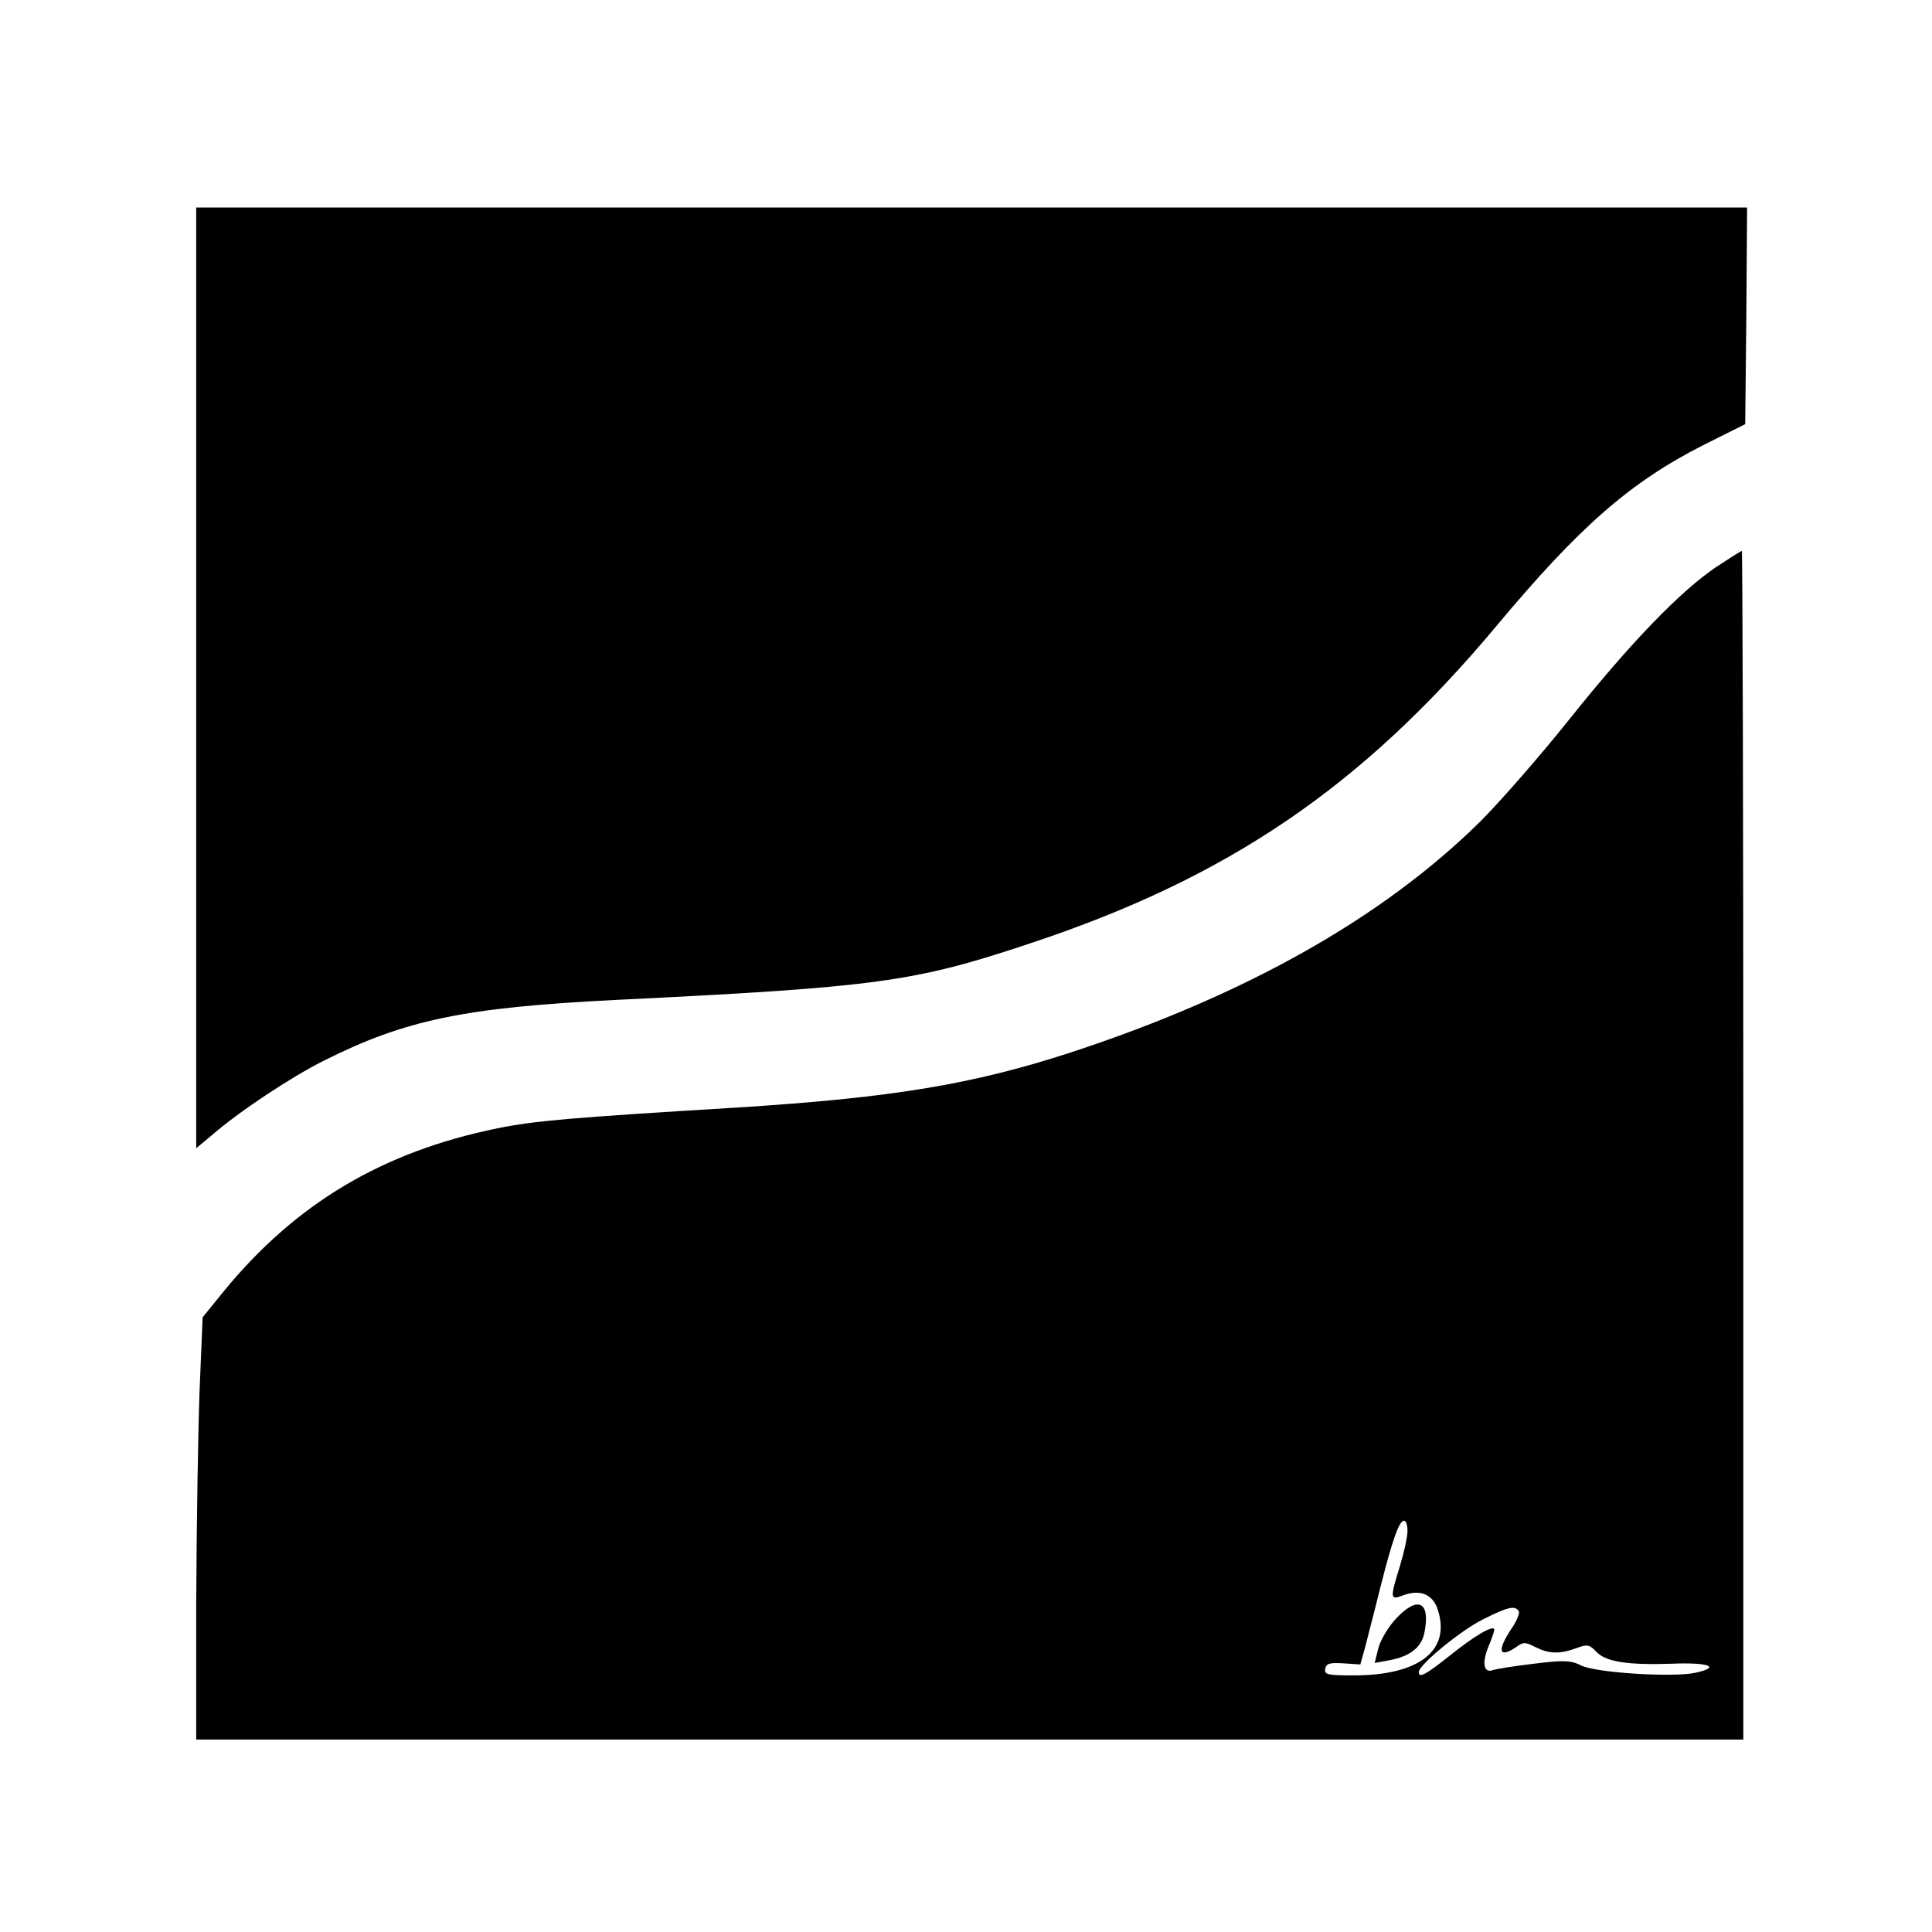 <?xml version="1.0" standalone="no"?>
<!DOCTYPE svg PUBLIC "-//W3C//DTD SVG 20010904//EN"
 "http://www.w3.org/TR/2001/REC-SVG-20010904/DTD/svg10.dtd">
<svg version="1.0" xmlns="http://www.w3.org/2000/svg"
 width="512pt" height="512pt" viewBox="0 0 512 512"
 preserveAspectRatio="xMidYMid meet">
<g transform="translate(0,512) scale(0.1,-0.1)"
fill="#000000" stroke="none">
<path d="M520 3324 l0 -1247 43 36 c73 63 209 153 295 196 215 108 372 141
772 161 694 34 792 47 1100 150 525 174 879 415 1234 839 222 266 356 383 551
482 l110 55 3 287 2 287 -2055 0 -2055 0 0 -1246z"/>
<path d="M4549 3618 c-94 -63 -227 -200 -389 -403 -79 -99 -186 -221 -236
-271 -258 -255 -620 -460 -1086 -613 -261 -85 -473 -120 -883 -146 -444 -27
-537 -35 -636 -55 -305 -62 -535 -199 -726 -432 l-56 -69 -8 -192 c-4 -105 -8
-357 -9 -559 l0 -368 2050 0 2050 0 0 1575 c0 866 -2 1575 -4 1575 -2 0 -32
-19 -67 -42z m-819 -2555 c0 -16 -9 -57 -20 -93 -27 -87 -26 -91 8 -78 45 17
79 3 92 -37 36 -109 -49 -175 -223 -175 -69 0 -78 2 -75 18 3 14 12 16 48 14
l45 -3 12 43 c6 24 25 96 41 161 33 130 50 177 63 177 5 0 9 -12 9 -27z m295
-213 c3 -5 -6 -27 -20 -47 -38 -57 -33 -79 13 -48 19 14 24 14 51 0 36 -18 64
-19 108 -3 29 11 35 10 53 -9 25 -27 82 -36 202 -32 97 4 130 -9 61 -24 -59
-13 -263 0 -302 19 -28 14 -45 15 -126 5 -51 -6 -100 -14 -109 -17 -24 -9 -29
19 -12 61 9 21 16 42 16 46 0 15 -53 -16 -121 -71 -62 -49 -79 -58 -79 -41 0
19 112 111 171 140 66 33 84 37 94 21z"/>
<path d="M3701 832 c-21 -22 -42 -57 -48 -79 l-10 -40 38 7 c56 10 87 35 94
74 16 81 -17 98 -74 38z"/>
</g>
</svg>
